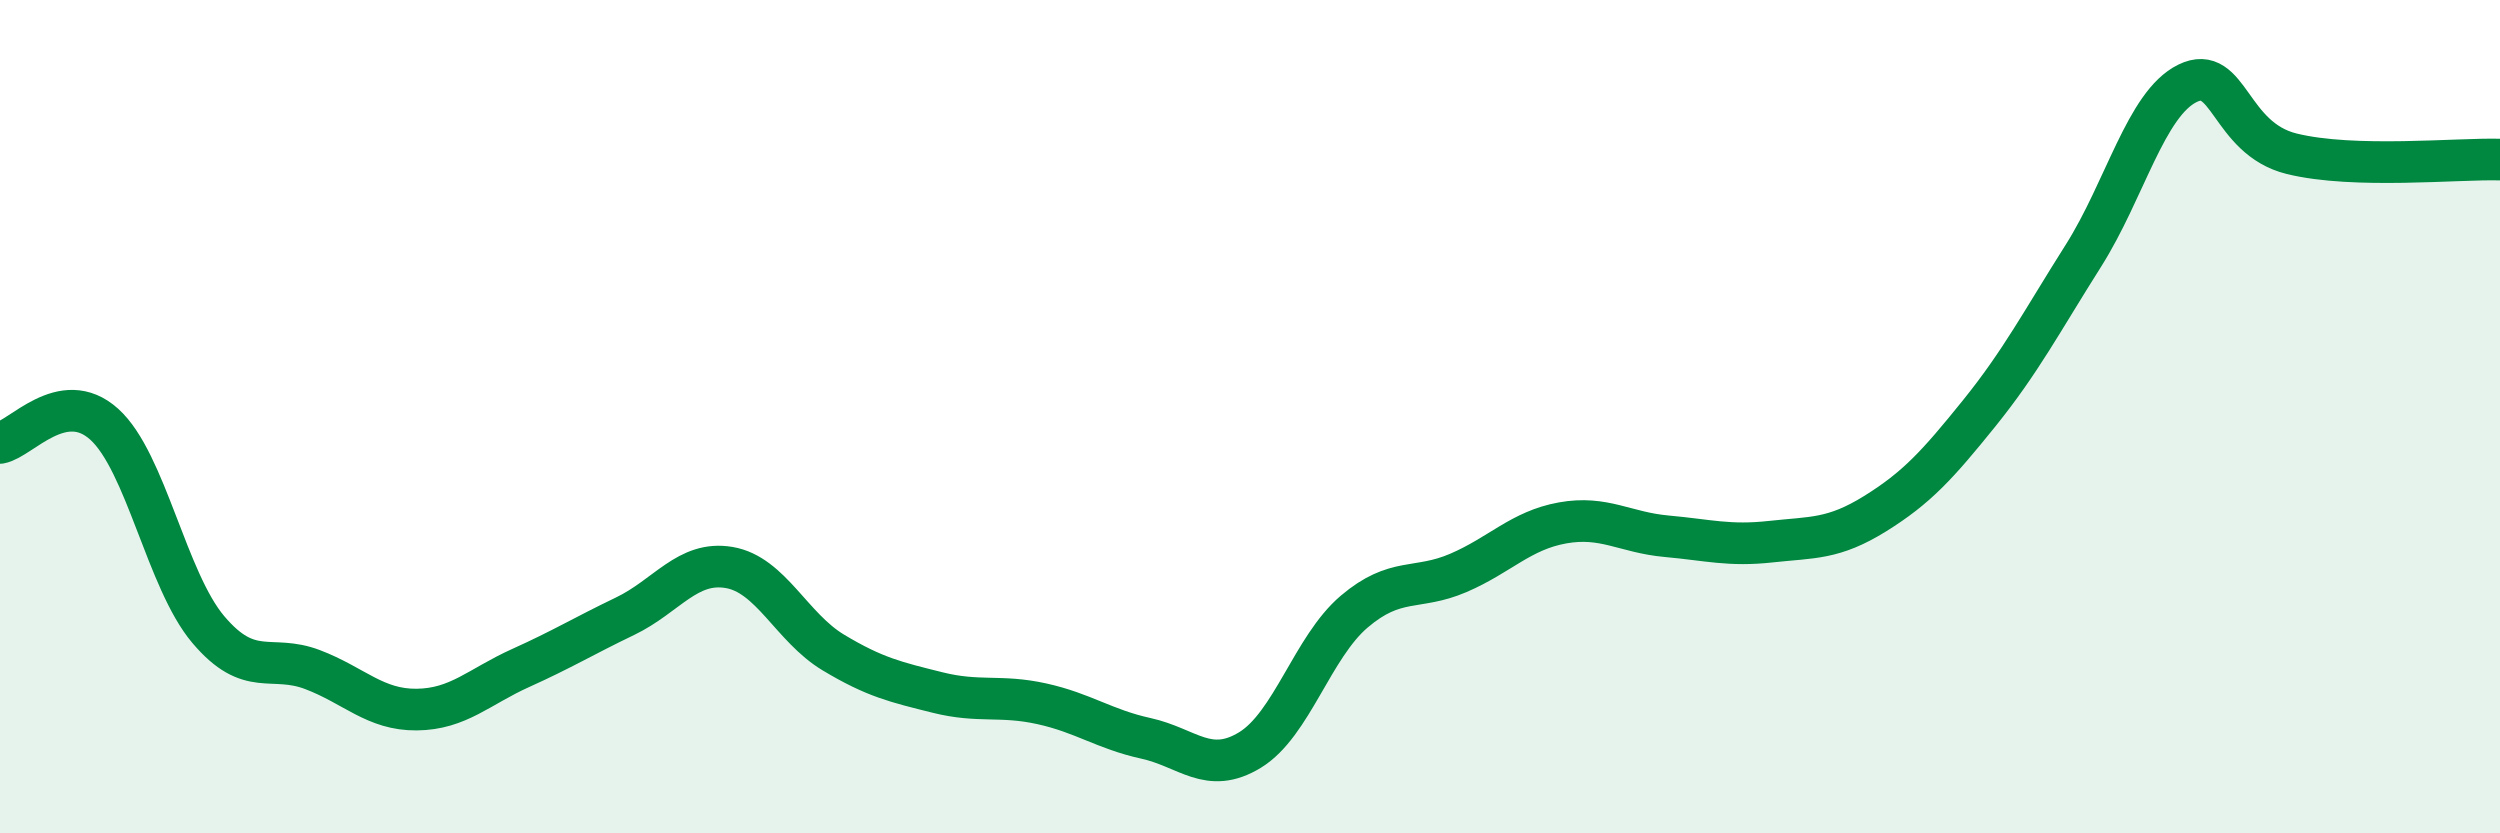 
    <svg width="60" height="20" viewBox="0 0 60 20" xmlns="http://www.w3.org/2000/svg">
      <path
        d="M 0,10.63 C 0.5,10.54 1.5,9.28 2.5,10.18 C 3.5,11.08 4,13.93 5,15.11 C 6,16.29 6.5,15.69 7.5,16.07 C 8.5,16.45 9,17.04 10,17.03 C 11,17.02 11.5,16.48 12.5,16.03 C 13.5,15.58 14,15.27 15,14.79 C 16,14.31 16.5,13.45 17.5,13.62 C 18.5,13.79 19,15.06 20,15.66 C 21,16.26 21.5,16.37 22.5,16.62 C 23.5,16.87 24,16.67 25,16.89 C 26,17.11 26.5,17.5 27.5,17.72 C 28.5,17.94 29,18.61 30,18 C 31,17.39 31.5,15.53 32.5,14.68 C 33.5,13.83 34,14.18 35,13.75 C 36,13.32 36.5,12.73 37.5,12.55 C 38.5,12.37 39,12.78 40,12.87 C 41,12.96 41.5,13.11 42.5,13 C 43.5,12.89 44,12.95 45,12.33 C 46,11.71 46.5,11.16 47.5,9.92 C 48.5,8.68 49,7.72 50,6.14 C 51,4.56 51.5,2.49 52.5,2 C 53.5,1.51 53.5,3.32 55,3.69 C 56.5,4.06 59,3.8 60,3.83L60 20L0 20Z"
        fill="#008740"
        opacity="0.1"
        stroke-linecap="round"
        stroke-linejoin="round"
      />
      <path
        d="M 0,10.63 C 0.5,10.54 1.5,9.28 2.5,10.18 C 3.5,11.08 4,13.93 5,15.11 C 6,16.29 6.5,15.69 7.5,16.07 C 8.5,16.45 9,17.04 10,17.03 C 11,17.02 11.5,16.48 12.5,16.03 C 13.5,15.58 14,15.27 15,14.79 C 16,14.31 16.5,13.45 17.5,13.62 C 18.5,13.79 19,15.06 20,15.66 C 21,16.26 21.5,16.37 22.5,16.62 C 23.5,16.87 24,16.67 25,16.89 C 26,17.11 26.5,17.5 27.5,17.72 C 28.5,17.94 29,18.61 30,18 C 31,17.39 31.5,15.53 32.5,14.68 C 33.5,13.83 34,14.18 35,13.75 C 36,13.32 36.5,12.73 37.5,12.55 C 38.5,12.37 39,12.78 40,12.87 C 41,12.96 41.5,13.11 42.5,13 C 43.5,12.89 44,12.95 45,12.33 C 46,11.71 46.5,11.16 47.5,9.92 C 48.5,8.68 49,7.72 50,6.14 C 51,4.56 51.5,2.49 52.5,2 C 53.5,1.51 53.5,3.32 55,3.69 C 56.5,4.06 59,3.8 60,3.83"
        stroke="#008740"
        stroke-width="1"
        fill="none"
        stroke-linecap="round"
        stroke-linejoin="round"
      />
    </svg>
  